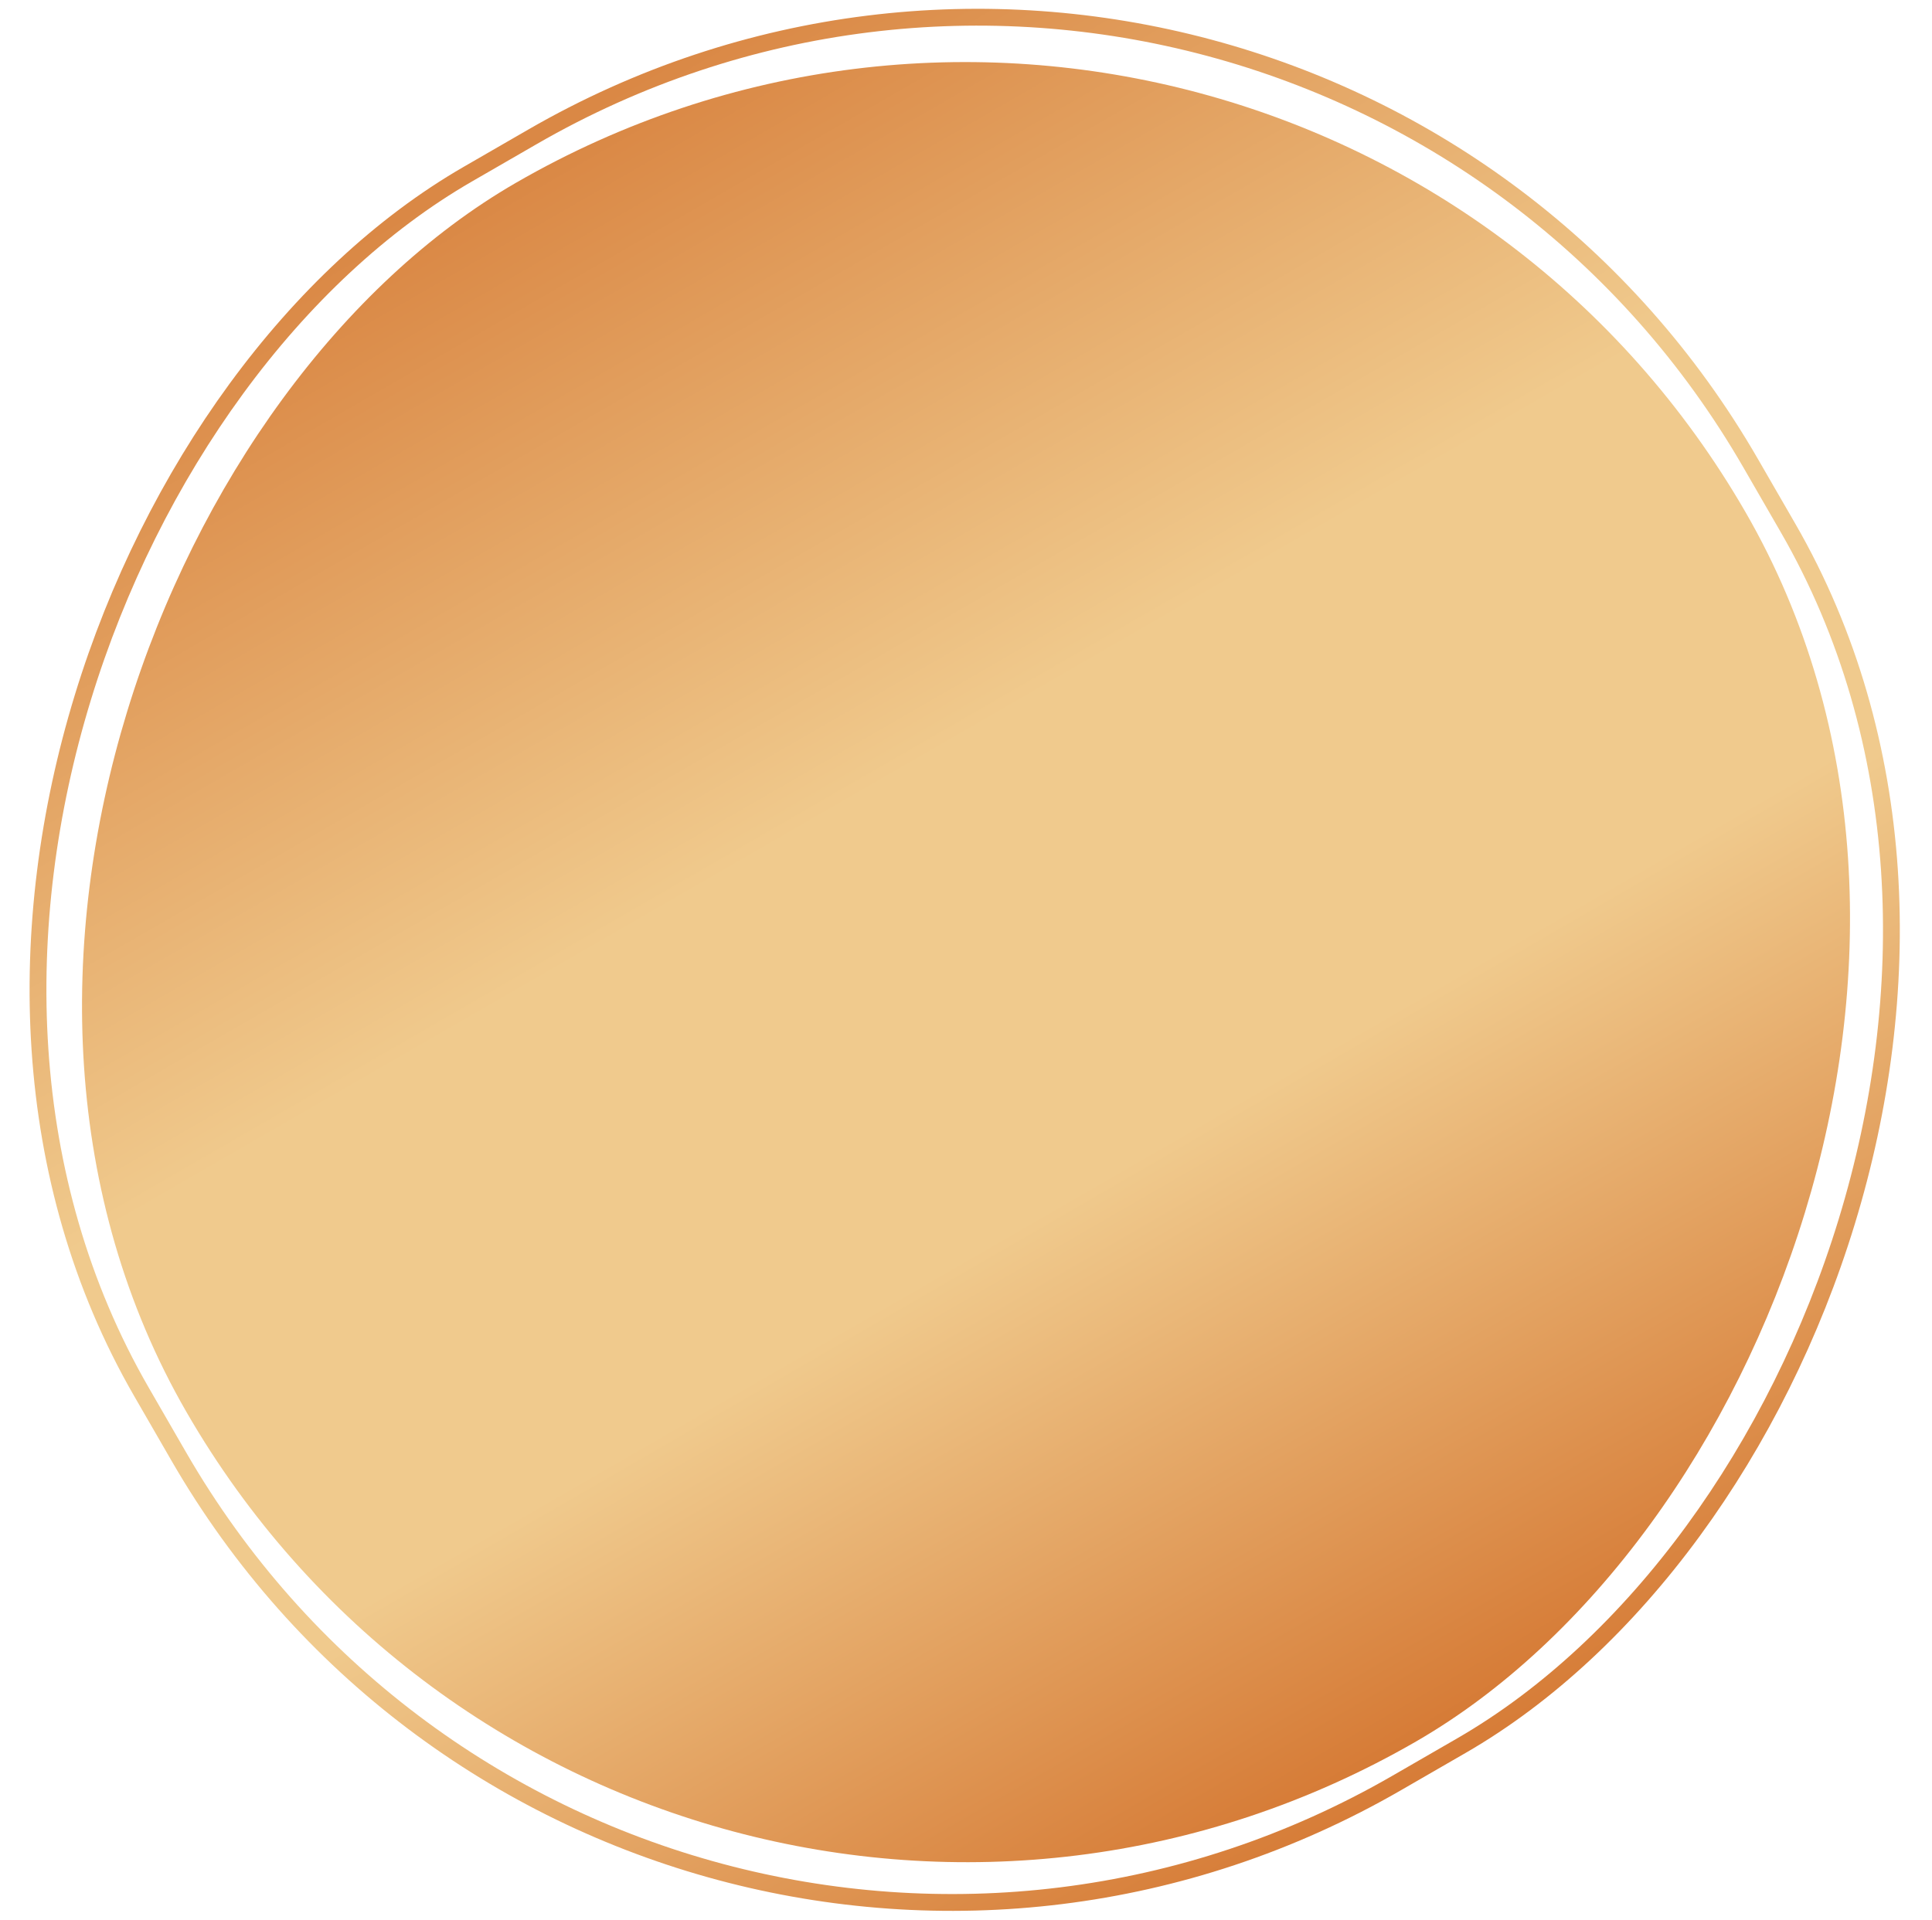 <svg width="689" height="685" viewBox="0 0 689 685" fill="none" xmlns="http://www.w3.org/2000/svg">
<g clip-path="url(#clip0_28_43)">
<rect x="462" y="-95.299" width="642" height="642" rx="321" transform="rotate(60 462 -95.299)" fill="url(#paint0_linear_28_43)"/>
<rect x="465.306" y="-110.201" width="662.619" height="662.619" rx="318" transform="rotate(60 465.306 -110.201)" stroke="url(#paint1_linear_28_43)" stroke-width="6"/>
</g>
<defs>
<linearGradient id="paint0_linear_28_43" x1="1104" y1="225.701" x2="462" y2="225.701" gradientUnits="userSpaceOnUse">
<stop stop-color="#D67B36"/>
<stop offset="0.358" stop-color="#F0CA8D"/>
<stop offset="0.609" stop-color="#F0CA8D"/>
<stop offset="1" stop-color="#DA8845"/>
</linearGradient>
<linearGradient id="paint1_linear_28_43" x1="1135.02" y1="220.011" x2="466.404" y2="220.011" gradientUnits="userSpaceOnUse">
<stop stop-color="#D67B36"/>
<stop offset="0.358" stop-color="#F0CA8D"/>
<stop offset="0.609" stop-color="#F0CA8D"/>
<stop offset="1" stop-color="#DA8845"/>
</linearGradient>
<clipPath id="clip0_28_43">
<rect width="689" height="685" fill="white"/>
</clipPath>
</defs>
</svg>
